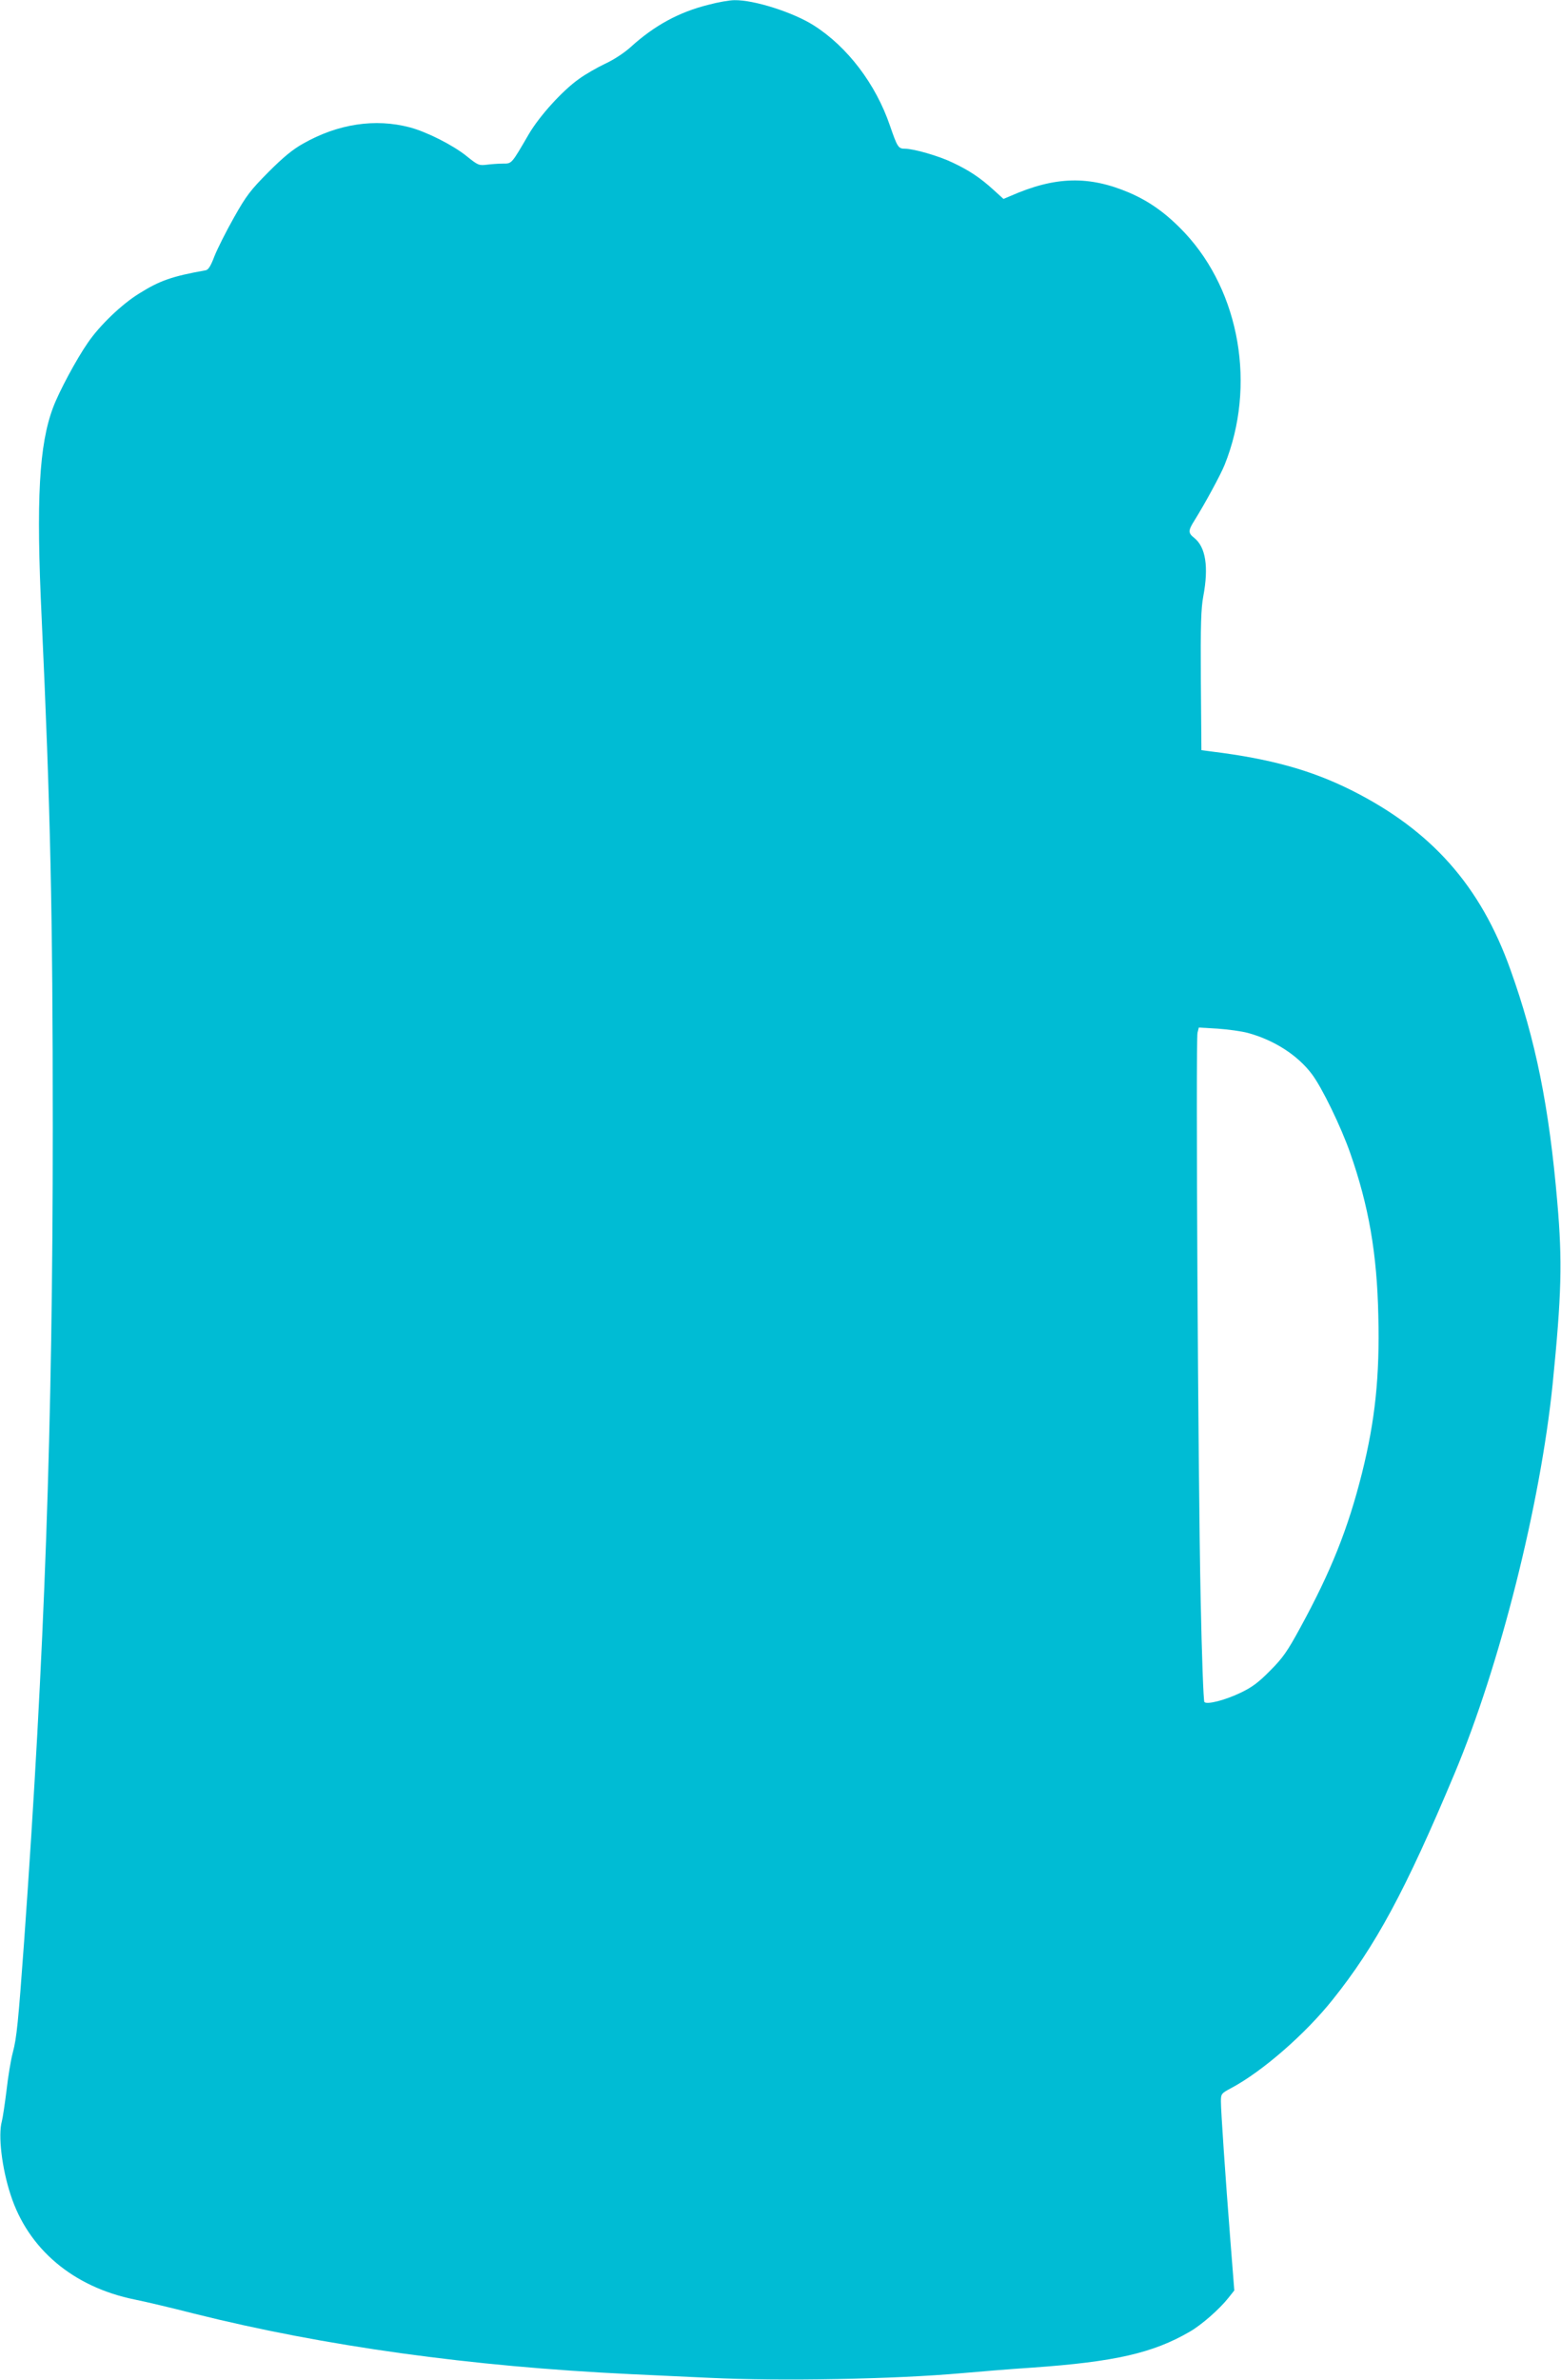 <?xml version="1.0" standalone="no"?>
<!DOCTYPE svg PUBLIC "-//W3C//DTD SVG 20010904//EN"
 "http://www.w3.org/TR/2001/REC-SVG-20010904/DTD/svg10.dtd">
<svg version="1.0" xmlns="http://www.w3.org/2000/svg"
 width="840pt" height="1280pt" viewBox="0 0 840 1280"
 preserveAspectRatio="xMidYMid meet">
<g transform="translate(0,1280) scale(0.1,-0.1)"
fill="#00bcd4" stroke="none">
<path d="M3811 12774 c-157 -39 -289 -111 -416 -226 -35 -32 -93 -70 -139 -91
-44 -21 -107 -57 -141 -82 -89 -63 -212 -199 -269 -296 -95 -163 -91 -159
-140 -159 -24 0 -63 -3 -87 -6 -42 -5 -47 -3 -109 47 -72 58 -214 130 -305
154 -186 49 -386 19 -573 -87 -56 -31 -107 -73 -187 -153 -97 -98 -119 -126
-186 -245 -42 -74 -89 -168 -105 -208 -20 -53 -33 -74 -48 -76 -179 -32 -246
-55 -356 -124 -96 -59 -214 -173 -277 -265 -63 -91 -155 -263 -187 -348 -76
-201 -92 -495 -62 -1129 47 -1019 60 -1586 60 -2745 0 -1608 -44 -2831 -154
-4375 -32 -440 -40 -521 -61 -600 -11 -41 -26 -133 -34 -205 -9 -71 -20 -146
-25 -165 -21 -75 0 -252 47 -395 94 -292 337 -497 669 -564 55 -11 199 -45
320 -76 700 -175 1487 -284 2344 -325 124 -6 316 -15 428 -20 384 -19 999 -7
1357 25 88 8 259 22 380 30 443 31 649 78 847 193 63 36 160 121 209 183 l31
39 -21 267 c-27 345 -51 697 -51 750 0 41 2 43 58 73 166 89 397 290 544 475
229 286 391 585 655 1215 244 581 462 1447 528 2095 48 480 53 660 25 980 -44
512 -116 870 -252 1249 -161 452 -426 750 -857 966 -215 107 -432 168 -746
207 l-60 8 -3 374 c-2 300 1 389 13 453 30 159 13 266 -49 315 -33 26 -33 39
2 94 56 90 141 246 162 299 170 423 83 929 -214 1247 -96 102 -187 168 -298
216 -218 93 -399 89 -640 -17 l-38 -16 -53 48 c-72 66 -133 106 -220 147 -74
36 -210 75 -257 75 -36 0 -41 8 -81 124 -76 223 -228 424 -411 540 -111 70
-321 137 -426 135 -26 0 -89 -11 -141 -25z m2904 -5530 c141 -38 268 -120 344
-221 54 -71 156 -281 206 -423 100 -285 145 -541 152 -878 8 -324 -17 -562
-88 -846 -75 -299 -167 -529 -332 -831 -69 -127 -94 -163 -162 -231 -62 -63
-97 -89 -157 -118 -85 -41 -183 -66 -197 -51 -5 6 -14 253 -20 550 -14 645
-27 3009 -17 3050 l7 28 102 -6 c56 -4 129 -14 162 -23z"/>
</g>
</svg>
